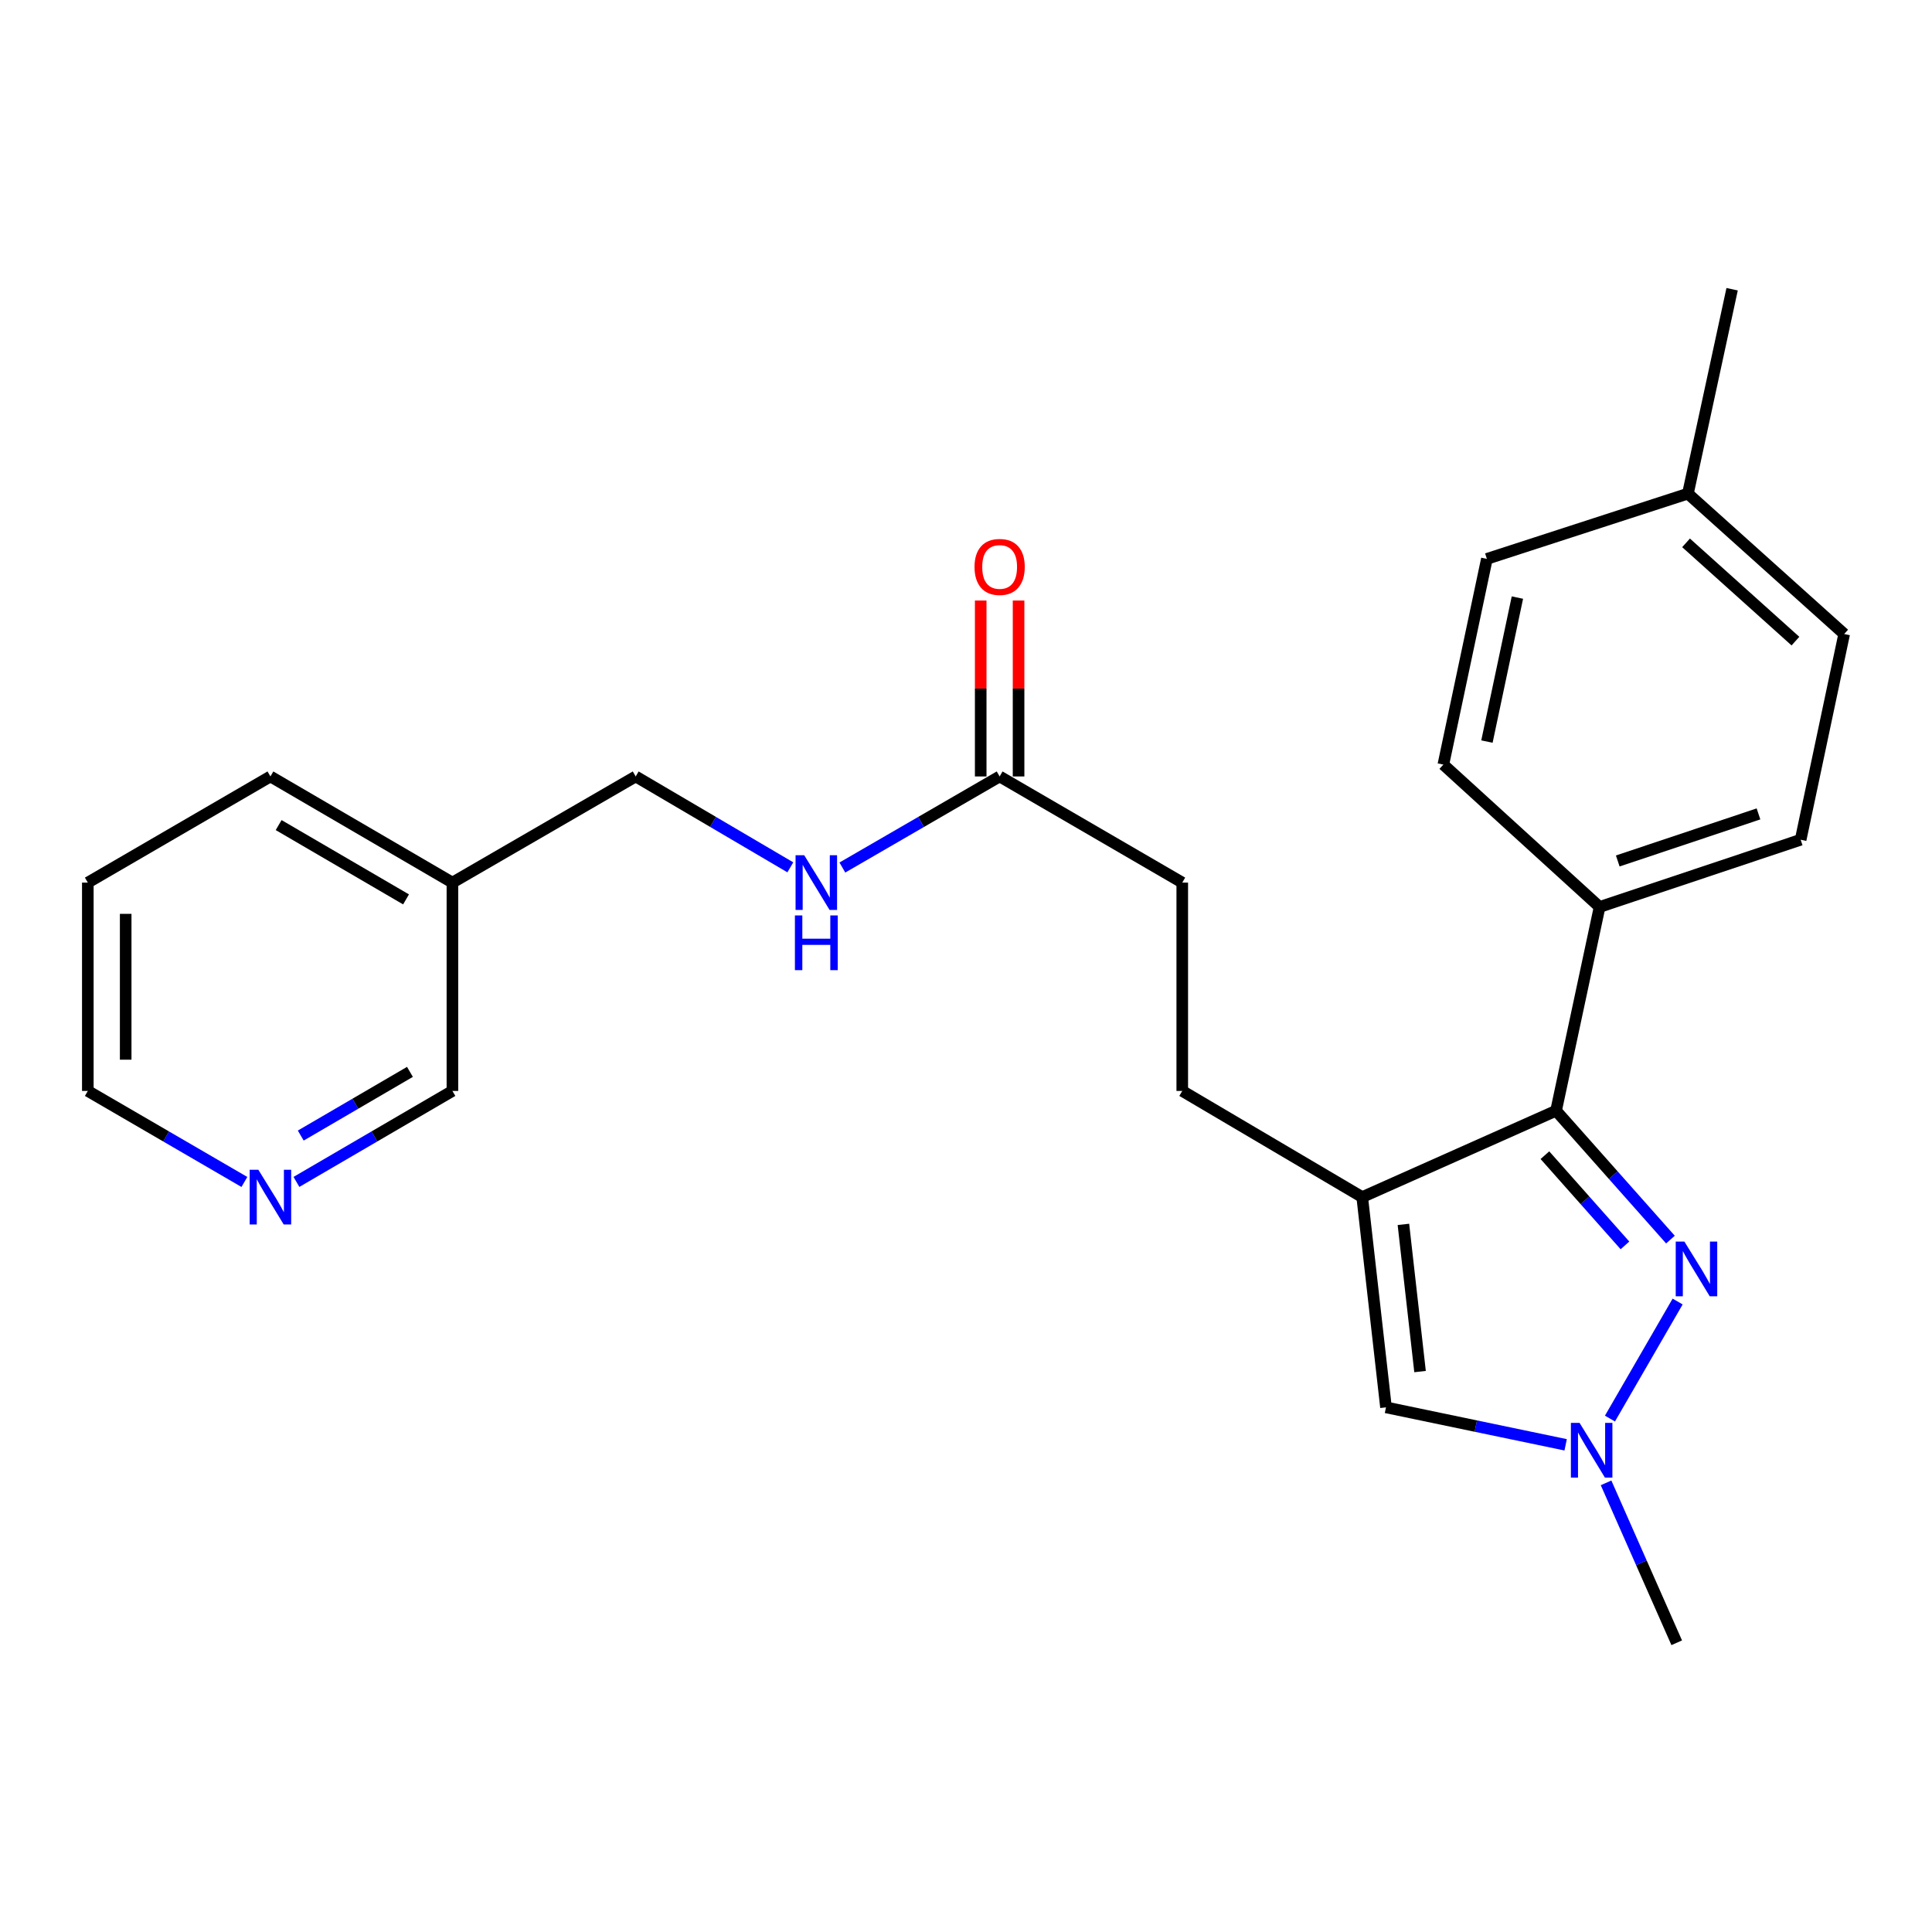 <?xml version='1.0' encoding='iso-8859-1'?>
<svg version='1.1' baseProfile='full'
              xmlns='http://www.w3.org/2000/svg'
                      xmlns:rdkit='http://www.rdkit.org/xml'
                      xmlns:xlink='http://www.w3.org/1999/xlink'
                  xml:space='preserve'
width='1000px' height='1000px' viewBox='0 0 1000 1000'>
<!-- END OF HEADER -->
<rect style='opacity:1.0;fill:#FFFFFF;stroke:none' width='1000' height='1000' x='0' y='0'> </rect>
<path class='bond-1' d='M 705.081,619.614 L 805.422,574.905' style='fill:none;fill-rule:evenodd;stroke:#000000;stroke-width:6px;stroke-linecap:butt;stroke-linejoin:miter;stroke-opacity:1' />
<path class='bond-3' d='M 705.081,619.614 L 717.386,728.449' style='fill:none;fill-rule:evenodd;stroke:#000000;stroke-width:6px;stroke-linecap:butt;stroke-linejoin:miter;stroke-opacity:1' />
<path class='bond-3' d='M 726.403,633.738 L 735.016,709.922' style='fill:none;fill-rule:evenodd;stroke:#000000;stroke-width:6px;stroke-linecap:butt;stroke-linejoin:miter;stroke-opacity:1' />
<path class='bond-6' d='M 705.081,619.614 L 611.938,564.669' style='fill:none;fill-rule:evenodd;stroke:#000000;stroke-width:6px;stroke-linecap:butt;stroke-linejoin:miter;stroke-opacity:1' />
<path class='bond-0' d='M 864.617,641.612 L 835.02,608.258' style='fill:none;fill-rule:evenodd;stroke:#0000FF;stroke-width:6px;stroke-linecap:butt;stroke-linejoin:miter;stroke-opacity:1' />
<path class='bond-0' d='M 835.02,608.258 L 805.422,574.905' style='fill:none;fill-rule:evenodd;stroke:#000000;stroke-width:6px;stroke-linecap:butt;stroke-linejoin:miter;stroke-opacity:1' />
<path class='bond-0' d='M 841.078,644.615 L 820.36,621.268' style='fill:none;fill-rule:evenodd;stroke:#0000FF;stroke-width:6px;stroke-linecap:butt;stroke-linejoin:miter;stroke-opacity:1' />
<path class='bond-0' d='M 820.36,621.268 L 799.641,597.92' style='fill:none;fill-rule:evenodd;stroke:#000000;stroke-width:6px;stroke-linecap:butt;stroke-linejoin:miter;stroke-opacity:1' />
<path class='bond-24' d='M 868.34,673.67 L 833.308,734.257' style='fill:none;fill-rule:evenodd;stroke:#0000FF;stroke-width:6px;stroke-linecap:butt;stroke-linejoin:miter;stroke-opacity:1' />
<path class='bond-4' d='M 805.422,574.905 L 827.951,469.446' style='fill:none;fill-rule:evenodd;stroke:#000000;stroke-width:6px;stroke-linecap:butt;stroke-linejoin:miter;stroke-opacity:1' />
<path class='bond-2' d='M 810.377,747.835 L 763.881,738.142' style='fill:none;fill-rule:evenodd;stroke:#0000FF;stroke-width:6px;stroke-linecap:butt;stroke-linejoin:miter;stroke-opacity:1' />
<path class='bond-2' d='M 763.881,738.142 L 717.386,728.449' style='fill:none;fill-rule:evenodd;stroke:#000000;stroke-width:6px;stroke-linecap:butt;stroke-linejoin:miter;stroke-opacity:1' />
<path class='bond-18' d='M 831.296,767.524 L 849.583,808.91' style='fill:none;fill-rule:evenodd;stroke:#0000FF;stroke-width:6px;stroke-linecap:butt;stroke-linejoin:miter;stroke-opacity:1' />
<path class='bond-18' d='M 849.583,808.91 L 867.87,850.295' style='fill:none;fill-rule:evenodd;stroke:#000000;stroke-width:6px;stroke-linecap:butt;stroke-linejoin:miter;stroke-opacity:1' />
<path class='bond-10' d='M 827.951,469.446 L 932.016,434.645' style='fill:none;fill-rule:evenodd;stroke:#000000;stroke-width:6px;stroke-linecap:butt;stroke-linejoin:miter;stroke-opacity:1' />
<path class='bond-10' d='M 837.345,445.638 L 910.19,421.277' style='fill:none;fill-rule:evenodd;stroke:#000000;stroke-width:6px;stroke-linecap:butt;stroke-linejoin:miter;stroke-opacity:1' />
<path class='bond-11' d='M 827.951,469.446 L 747.08,395.75' style='fill:none;fill-rule:evenodd;stroke:#000000;stroke-width:6px;stroke-linecap:butt;stroke-linejoin:miter;stroke-opacity:1' />
<path class='bond-5' d='M 517.411,401.891 L 611.938,456.836' style='fill:none;fill-rule:evenodd;stroke:#000000;stroke-width:6px;stroke-linecap:butt;stroke-linejoin:miter;stroke-opacity:1' />
<path class='bond-7' d='M 517.411,401.891 L 476.709,425.461' style='fill:none;fill-rule:evenodd;stroke:#000000;stroke-width:6px;stroke-linecap:butt;stroke-linejoin:miter;stroke-opacity:1' />
<path class='bond-7' d='M 476.709,425.461 L 436.007,449.03' style='fill:none;fill-rule:evenodd;stroke:#0000FF;stroke-width:6px;stroke-linecap:butt;stroke-linejoin:miter;stroke-opacity:1' />
<path class='bond-9' d='M 527.211,401.891 L 527.211,356.363' style='fill:none;fill-rule:evenodd;stroke:#000000;stroke-width:6px;stroke-linecap:butt;stroke-linejoin:miter;stroke-opacity:1' />
<path class='bond-9' d='M 527.211,356.363 L 527.211,310.835' style='fill:none;fill-rule:evenodd;stroke:#FF0000;stroke-width:6px;stroke-linecap:butt;stroke-linejoin:miter;stroke-opacity:1' />
<path class='bond-9' d='M 507.611,401.891 L 507.611,356.363' style='fill:none;fill-rule:evenodd;stroke:#000000;stroke-width:6px;stroke-linecap:butt;stroke-linejoin:miter;stroke-opacity:1' />
<path class='bond-9' d='M 507.611,356.363 L 507.611,310.835' style='fill:none;fill-rule:evenodd;stroke:#FF0000;stroke-width:6px;stroke-linecap:butt;stroke-linejoin:miter;stroke-opacity:1' />
<path class='bond-13' d='M 611.938,564.669 L 611.938,456.836' style='fill:none;fill-rule:evenodd;stroke:#000000;stroke-width:6px;stroke-linecap:butt;stroke-linejoin:miter;stroke-opacity:1' />
<path class='bond-14' d='M 409.075,448.931 L 369.054,425.411' style='fill:none;fill-rule:evenodd;stroke:#0000FF;stroke-width:6px;stroke-linecap:butt;stroke-linejoin:miter;stroke-opacity:1' />
<path class='bond-14' d='M 369.054,425.411 L 329.034,401.891' style='fill:none;fill-rule:evenodd;stroke:#000000;stroke-width:6px;stroke-linecap:butt;stroke-linejoin:miter;stroke-opacity:1' />
<path class='bond-8' d='M 153.436,611.76 L 193.803,588.214' style='fill:none;fill-rule:evenodd;stroke:#0000FF;stroke-width:6px;stroke-linecap:butt;stroke-linejoin:miter;stroke-opacity:1' />
<path class='bond-8' d='M 193.803,588.214 L 234.17,564.669' style='fill:none;fill-rule:evenodd;stroke:#000000;stroke-width:6px;stroke-linecap:butt;stroke-linejoin:miter;stroke-opacity:1' />
<path class='bond-8' d='M 155.671,587.766 L 183.928,571.284' style='fill:none;fill-rule:evenodd;stroke:#0000FF;stroke-width:6px;stroke-linecap:butt;stroke-linejoin:miter;stroke-opacity:1' />
<path class='bond-8' d='M 183.928,571.284 L 212.184,554.802' style='fill:none;fill-rule:evenodd;stroke:#000000;stroke-width:6px;stroke-linecap:butt;stroke-linejoin:miter;stroke-opacity:1' />
<path class='bond-26' d='M 126.497,611.782 L 85.976,588.225' style='fill:none;fill-rule:evenodd;stroke:#0000FF;stroke-width:6px;stroke-linecap:butt;stroke-linejoin:miter;stroke-opacity:1' />
<path class='bond-26' d='M 85.976,588.225 L 45.455,564.669' style='fill:none;fill-rule:evenodd;stroke:#000000;stroke-width:6px;stroke-linecap:butt;stroke-linejoin:miter;stroke-opacity:1' />
<path class='bond-16' d='M 932.016,434.645 L 954.545,328.163' style='fill:none;fill-rule:evenodd;stroke:#000000;stroke-width:6px;stroke-linecap:butt;stroke-linejoin:miter;stroke-opacity:1' />
<path class='bond-15' d='M 747.08,395.75 L 769.609,289.278' style='fill:none;fill-rule:evenodd;stroke:#000000;stroke-width:6px;stroke-linecap:butt;stroke-linejoin:miter;stroke-opacity:1' />
<path class='bond-15' d='M 769.634,383.837 L 785.405,309.307' style='fill:none;fill-rule:evenodd;stroke:#000000;stroke-width:6px;stroke-linecap:butt;stroke-linejoin:miter;stroke-opacity:1' />
<path class='bond-12' d='M 234.17,456.836 L 329.034,401.891' style='fill:none;fill-rule:evenodd;stroke:#000000;stroke-width:6px;stroke-linecap:butt;stroke-linejoin:miter;stroke-opacity:1' />
<path class='bond-19' d='M 234.17,456.836 L 234.17,564.669' style='fill:none;fill-rule:evenodd;stroke:#000000;stroke-width:6px;stroke-linecap:butt;stroke-linejoin:miter;stroke-opacity:1' />
<path class='bond-21' d='M 234.17,456.836 L 139.97,401.891' style='fill:none;fill-rule:evenodd;stroke:#000000;stroke-width:6px;stroke-linecap:butt;stroke-linejoin:miter;stroke-opacity:1' />
<path class='bond-21' d='M 210.165,465.525 L 144.225,427.063' style='fill:none;fill-rule:evenodd;stroke:#000000;stroke-width:6px;stroke-linecap:butt;stroke-linejoin:miter;stroke-opacity:1' />
<path class='bond-17' d='M 769.609,289.278 L 873.663,255.501' style='fill:none;fill-rule:evenodd;stroke:#000000;stroke-width:6px;stroke-linecap:butt;stroke-linejoin:miter;stroke-opacity:1' />
<path class='bond-25' d='M 954.545,328.163 L 873.663,255.501' style='fill:none;fill-rule:evenodd;stroke:#000000;stroke-width:6px;stroke-linecap:butt;stroke-linejoin:miter;stroke-opacity:1' />
<path class='bond-25' d='M 929.315,331.844 L 872.697,280.981' style='fill:none;fill-rule:evenodd;stroke:#000000;stroke-width:6px;stroke-linecap:butt;stroke-linejoin:miter;stroke-opacity:1' />
<path class='bond-22' d='M 873.663,255.501 L 896.54,149.705' style='fill:none;fill-rule:evenodd;stroke:#000000;stroke-width:6px;stroke-linecap:butt;stroke-linejoin:miter;stroke-opacity:1' />
<path class='bond-20' d='M 45.455,564.669 L 45.455,456.836' style='fill:none;fill-rule:evenodd;stroke:#000000;stroke-width:6px;stroke-linecap:butt;stroke-linejoin:miter;stroke-opacity:1' />
<path class='bond-20' d='M 65.055,548.494 L 65.055,473.011' style='fill:none;fill-rule:evenodd;stroke:#000000;stroke-width:6px;stroke-linecap:butt;stroke-linejoin:miter;stroke-opacity:1' />
<path class='bond-23' d='M 139.97,401.891 L 45.455,456.836' style='fill:none;fill-rule:evenodd;stroke:#000000;stroke-width:6px;stroke-linecap:butt;stroke-linejoin:miter;stroke-opacity:1' />
<path  class='atom-1' d='M 871.835 642.64
L 881.115 657.64
Q 882.035 659.12, 883.515 661.8
Q 884.995 664.48, 885.075 664.64
L 885.075 642.64
L 888.835 642.64
L 888.835 670.96
L 884.955 670.96
L 874.995 654.56
Q 873.835 652.64, 872.595 650.44
Q 871.395 648.24, 871.035 647.56
L 871.035 670.96
L 867.355 670.96
L 867.355 642.64
L 871.835 642.64
' fill='#0000FF'/>
<path  class='atom-3' d='M 817.575 736.48
L 826.855 751.48
Q 827.775 752.96, 829.255 755.64
Q 830.735 758.32, 830.815 758.48
L 830.815 736.48
L 834.575 736.48
L 834.575 764.8
L 830.695 764.8
L 820.735 748.4
Q 819.575 746.48, 818.335 744.28
Q 817.135 742.08, 816.775 741.4
L 816.775 764.8
L 813.095 764.8
L 813.095 736.48
L 817.575 736.48
' fill='#0000FF'/>
<path  class='atom-8' d='M 416.266 442.676
L 425.546 457.676
Q 426.466 459.156, 427.946 461.836
Q 429.426 464.516, 429.506 464.676
L 429.506 442.676
L 433.266 442.676
L 433.266 470.996
L 429.386 470.996
L 419.426 454.596
Q 418.266 452.676, 417.026 450.476
Q 415.826 448.276, 415.466 447.596
L 415.466 470.996
L 411.786 470.996
L 411.786 442.676
L 416.266 442.676
' fill='#0000FF'/>
<path  class='atom-8' d='M 411.446 473.828
L 415.286 473.828
L 415.286 485.868
L 429.766 485.868
L 429.766 473.828
L 433.606 473.828
L 433.606 502.148
L 429.766 502.148
L 429.766 489.068
L 415.286 489.068
L 415.286 502.148
L 411.446 502.148
L 411.446 473.828
' fill='#0000FF'/>
<path  class='atom-9' d='M 133.71 605.454
L 142.99 620.454
Q 143.91 621.934, 145.39 624.614
Q 146.87 627.294, 146.95 627.454
L 146.95 605.454
L 150.71 605.454
L 150.71 633.774
L 146.83 633.774
L 136.87 617.374
Q 135.71 615.454, 134.47 613.254
Q 133.27 611.054, 132.91 610.374
L 132.91 633.774
L 129.23 633.774
L 129.23 605.454
L 133.71 605.454
' fill='#0000FF'/>
<path  class='atom-10' d='M 504.411 293.442
Q 504.411 286.642, 507.771 282.842
Q 511.131 279.042, 517.411 279.042
Q 523.691 279.042, 527.051 282.842
Q 530.411 286.642, 530.411 293.442
Q 530.411 300.322, 527.011 304.242
Q 523.611 308.122, 517.411 308.122
Q 511.171 308.122, 507.771 304.242
Q 504.411 300.362, 504.411 293.442
M 517.411 304.922
Q 521.731 304.922, 524.051 302.042
Q 526.411 299.122, 526.411 293.442
Q 526.411 287.882, 524.051 285.082
Q 521.731 282.242, 517.411 282.242
Q 513.091 282.242, 510.731 285.042
Q 508.411 287.842, 508.411 293.442
Q 508.411 299.162, 510.731 302.042
Q 513.091 304.922, 517.411 304.922
' fill='#FF0000'/>
</svg>
